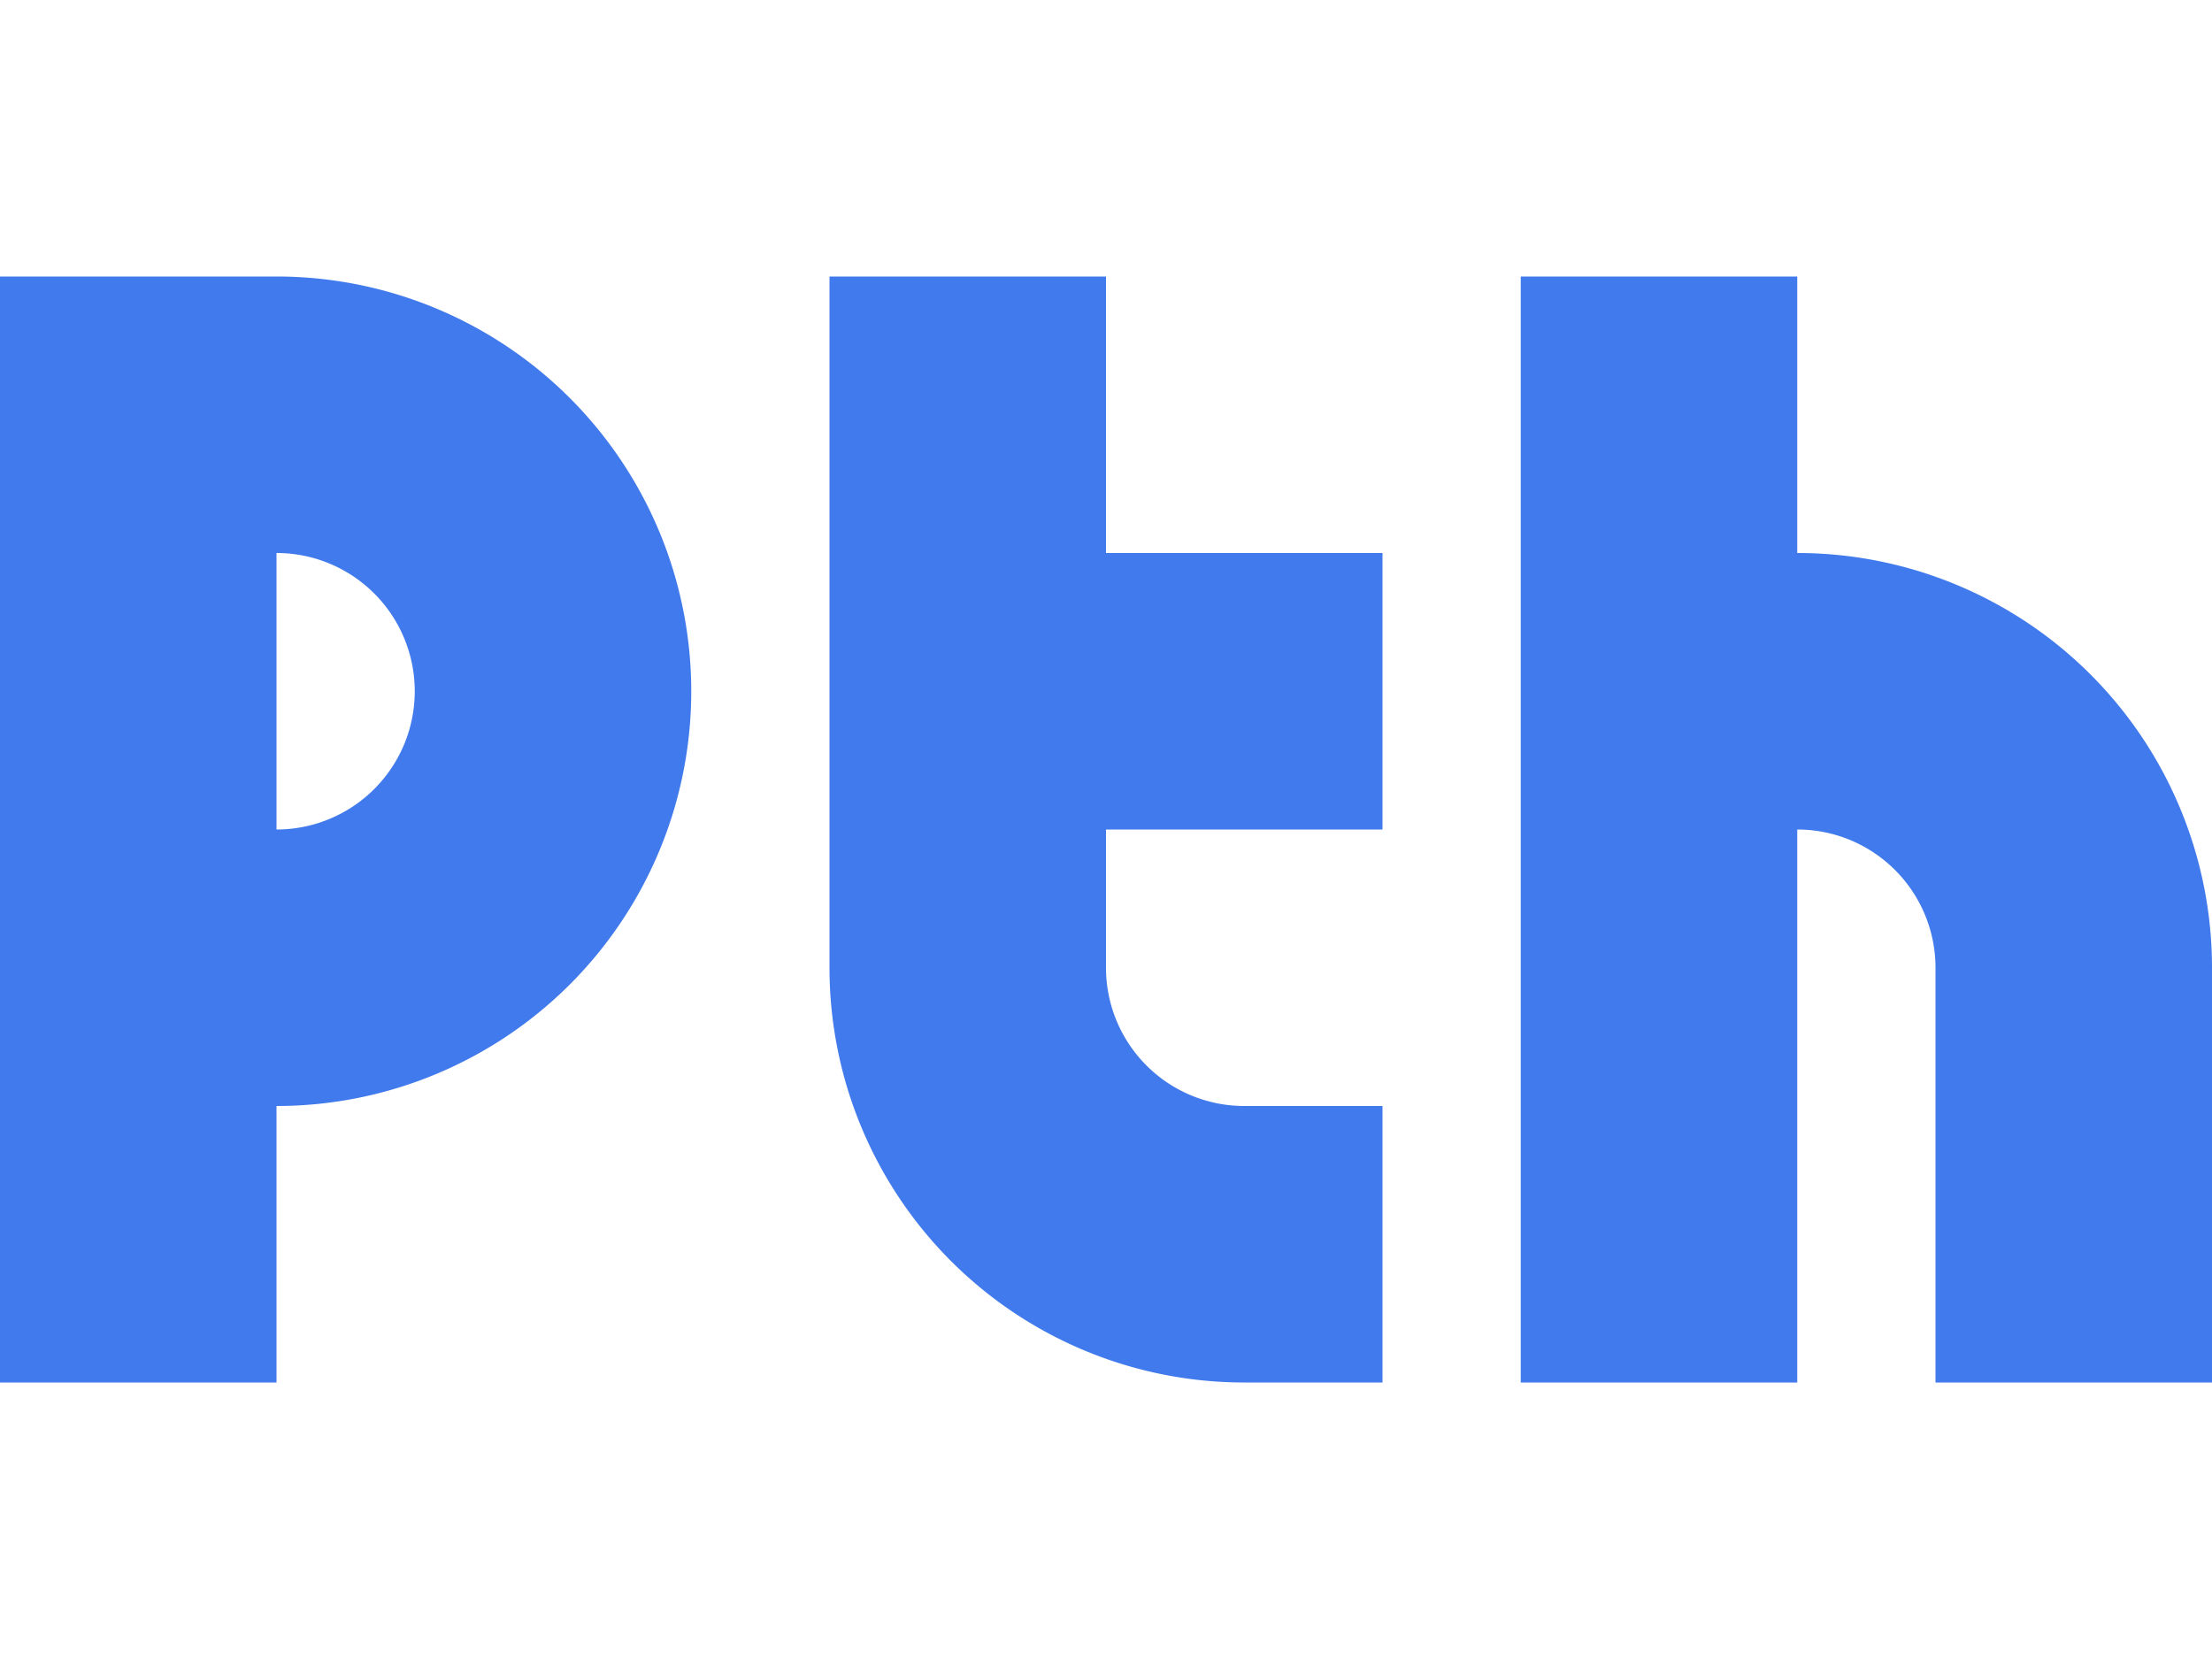 <svg height="12" viewBox="0 0 16 12" width="16" xmlns="http://www.w3.org/2000/svg"><path d="M0 2v8h2V8a3 3 0 0 0 0-6zm6 0v5a3 3 0 0 0 3 3h1V8H9a1 1 0 0 1-1-1V6h2V4H8V2zm5 0v8h2V6a1 1 0 0 1 1 1v3h2V7a3 3 0 0 0-3-3V2zM2 4a1 1 0 0 1 0 2z" fill="#417aec"/></svg>
